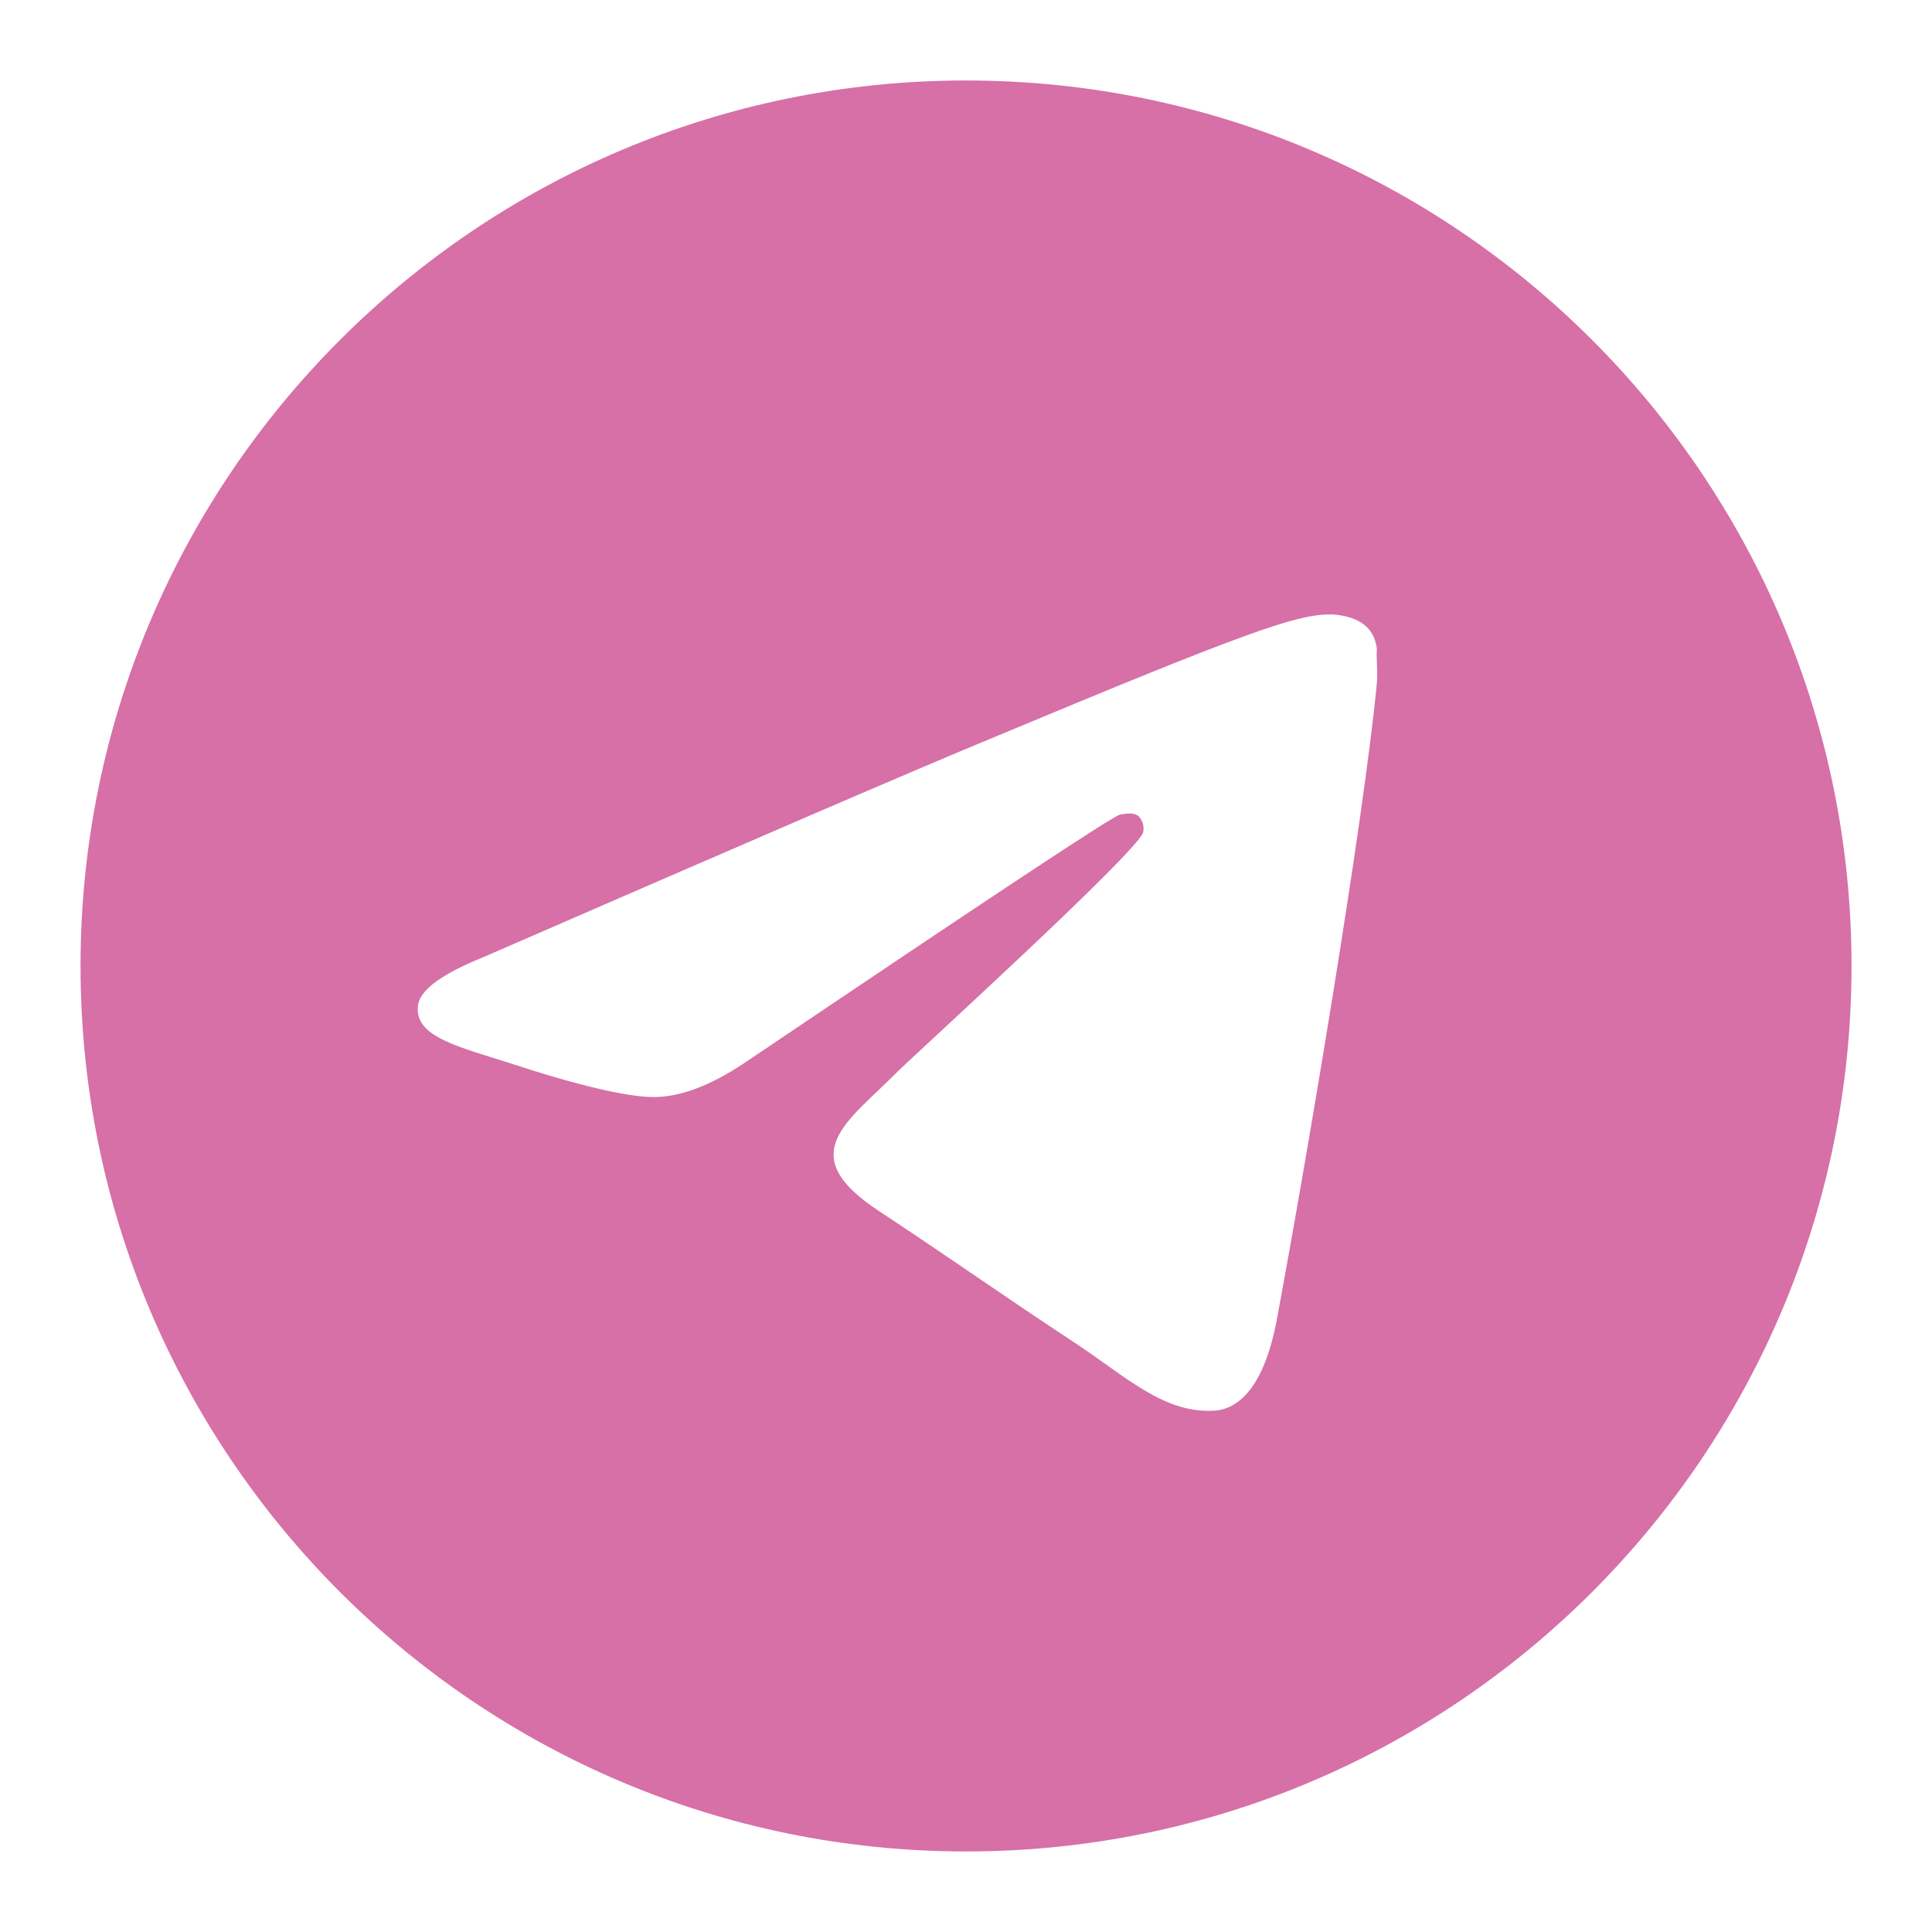 <svg width="32" height="32" viewBox="0 0 32 32" fill="none" xmlns="http://www.w3.org/2000/svg">
<path d="M16.001 1.333C7.905 1.333 1.334 7.904 1.334 16C1.334 24.096 7.905 30.666 16.001 30.666C24.097 30.666 30.667 24.096 30.667 16C30.667 7.904 24.097 1.333 16.001 1.333ZM22.806 11.306C22.586 13.624 21.633 19.256 21.149 21.852C20.943 22.952 20.533 23.318 20.151 23.362C19.301 23.436 18.655 22.805 17.834 22.262C16.543 21.412 15.81 20.884 14.563 20.062C13.111 19.109 14.05 18.581 14.886 17.73C15.106 17.51 18.861 14.093 18.934 13.785C18.944 13.738 18.943 13.69 18.93 13.644C18.917 13.598 18.893 13.556 18.861 13.521C18.773 13.448 18.655 13.477 18.553 13.492C18.421 13.521 16.367 14.885 12.363 17.584C11.777 17.98 11.249 18.185 10.779 18.17C10.251 18.156 9.254 17.877 8.506 17.628C7.582 17.334 6.863 17.173 6.922 16.66C6.951 16.396 7.318 16.132 8.007 15.853C12.29 13.99 15.135 12.758 16.558 12.172C20.635 10.47 21.471 10.177 22.029 10.177C22.146 10.177 22.425 10.206 22.601 10.353C22.747 10.47 22.791 10.632 22.806 10.749C22.791 10.837 22.821 11.101 22.806 11.306Z" fill="#D670A7"/>
</svg>
